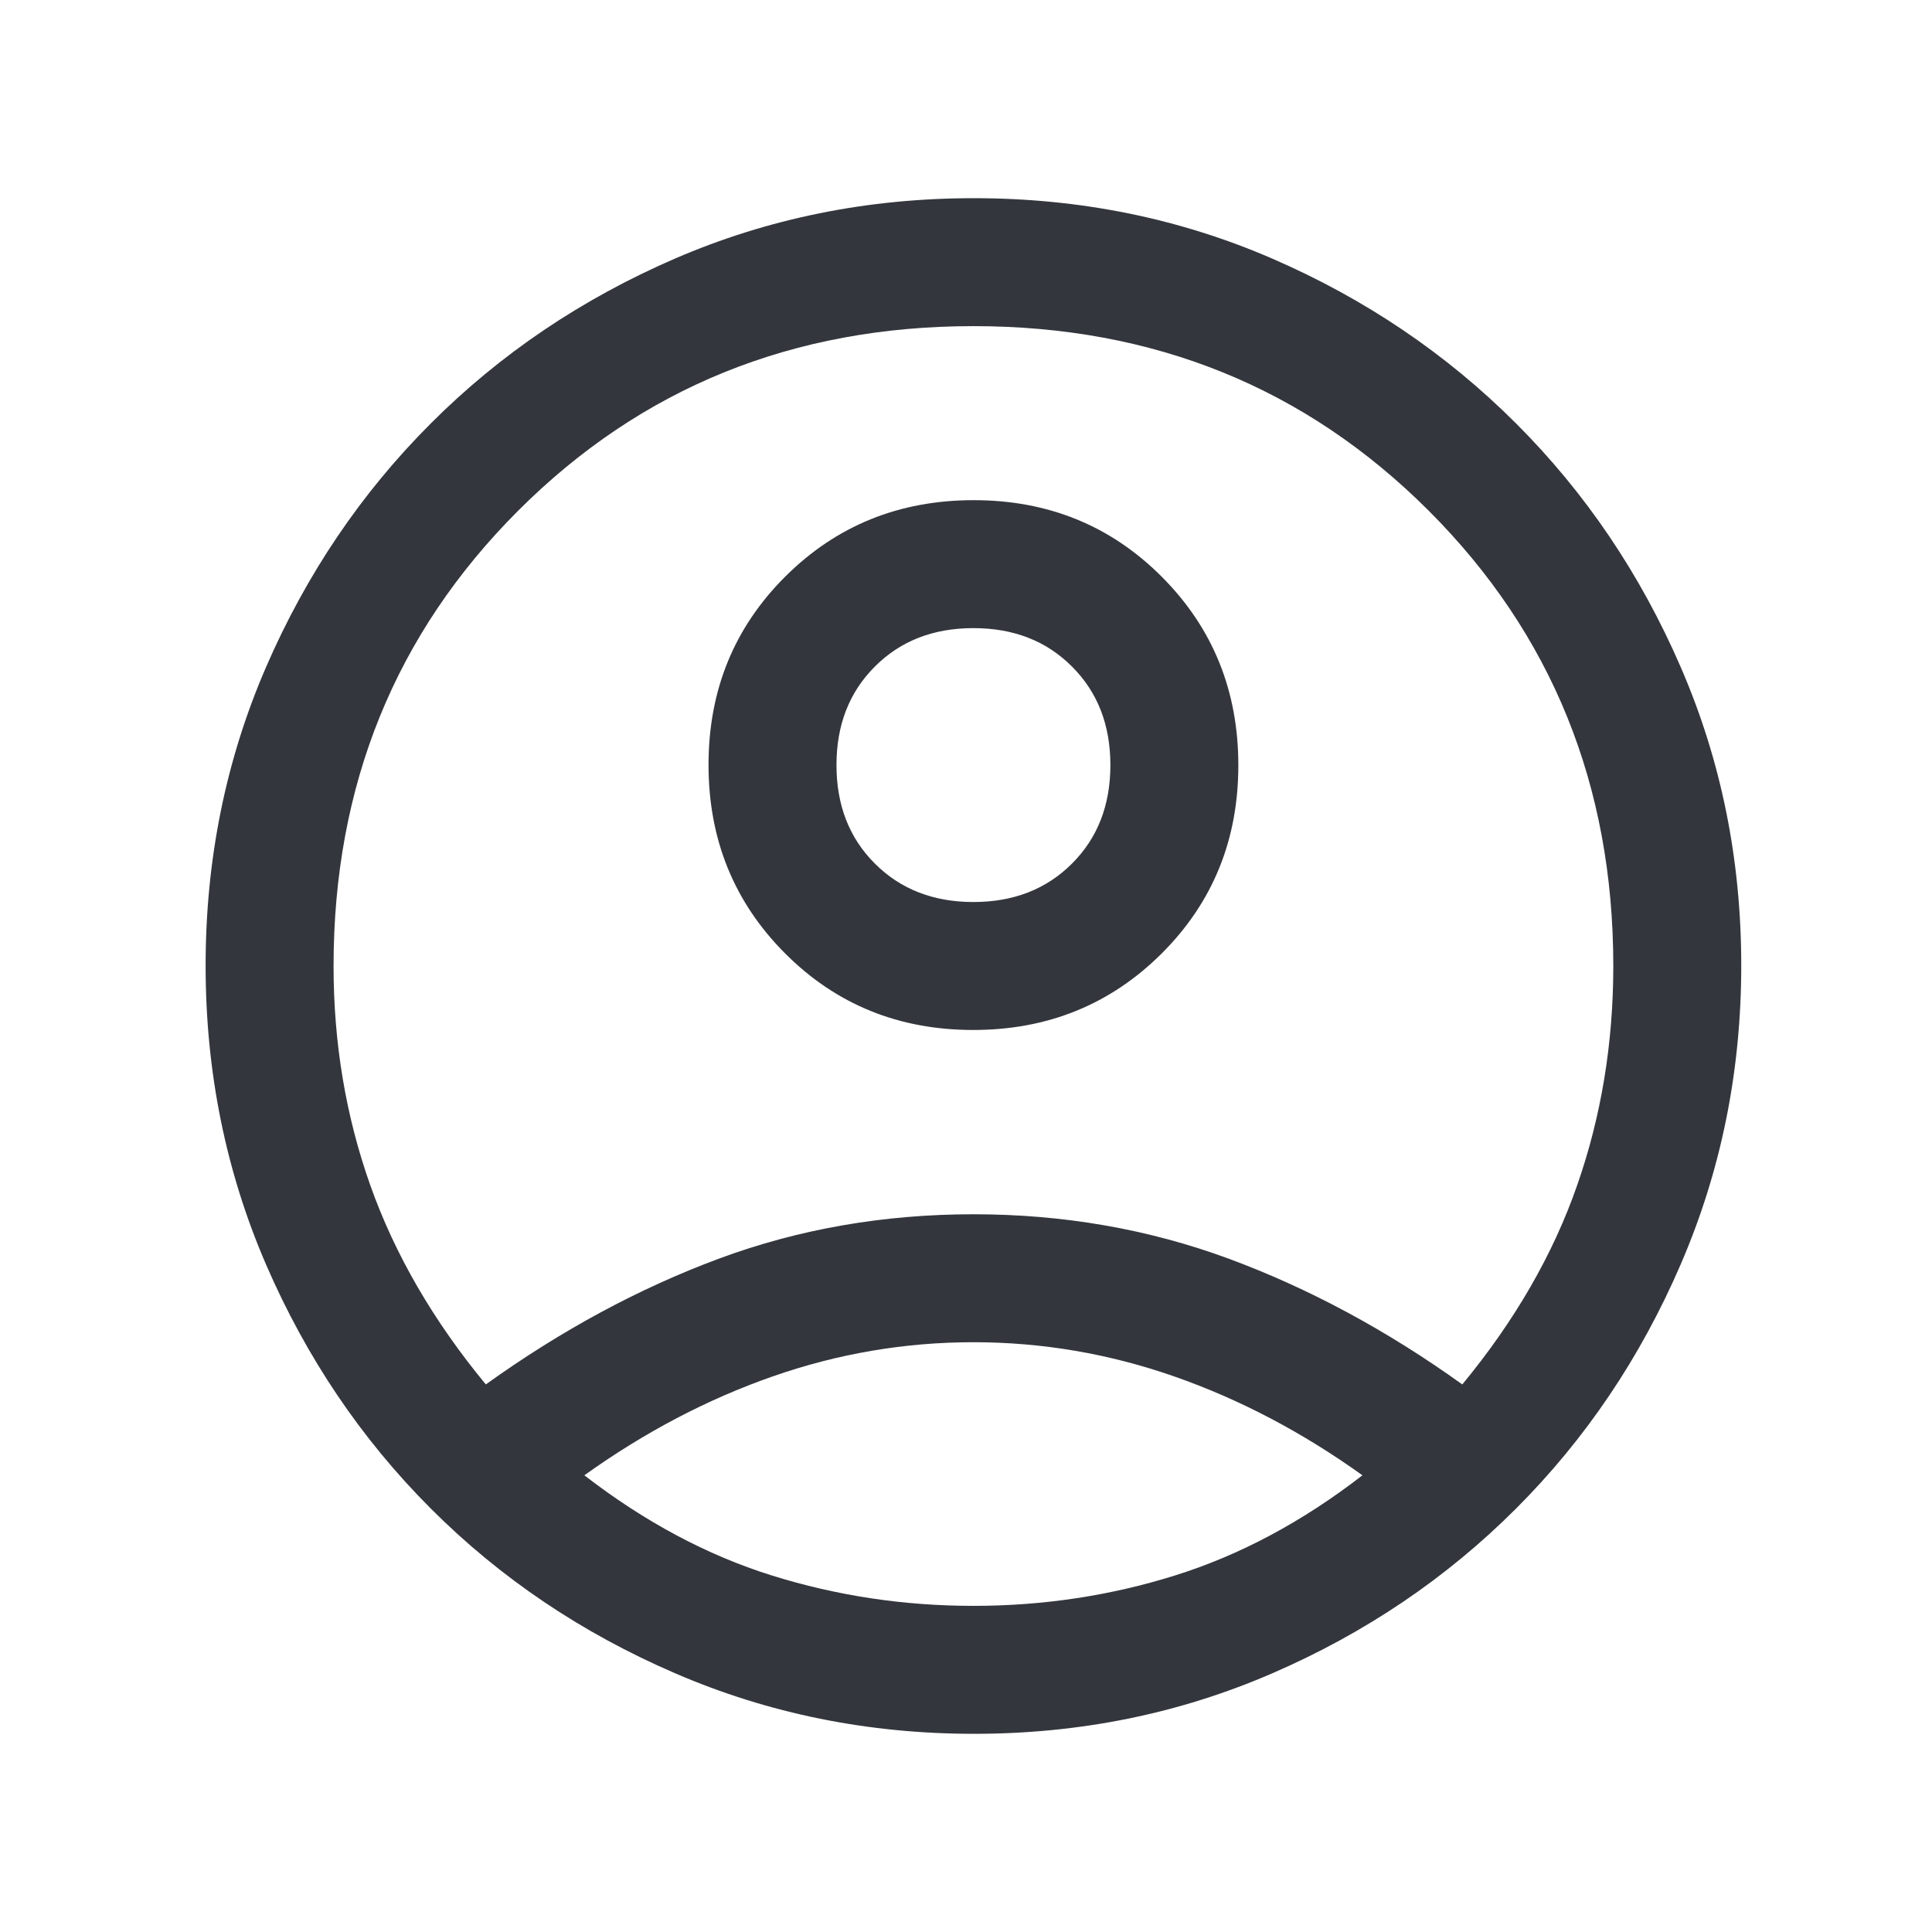 <svg width="26" height="26" viewBox="0 0 26 26" fill="none" xmlns="http://www.w3.org/2000/svg">
<g id="account_circle">
<mask id="mask0_146_2258" style="mask-type:alpha" maskUnits="userSpaceOnUse" x="0" y="0" width="26" height="26">
<rect id="Bounding box" x="0.7" y="0.6" width="24.8" height="24.8" fill="#D9D9D9"/>
</mask>
<g mask="url(#mask0_146_2258)">
<path id="account_circle_2" d="M6.538 18.631C7.554 17.902 8.599 17.338 9.673 16.939C10.746 16.541 11.889 16.341 13.1 16.341C14.311 16.341 15.457 16.541 16.536 16.939C17.615 17.338 18.663 17.902 19.679 18.631C20.385 17.776 20.9 16.883 21.224 15.953C21.549 15.023 21.711 14.039 21.711 13C21.711 10.572 20.883 8.529 19.227 6.873C17.57 5.217 15.528 4.389 13.1 4.389C10.672 4.389 8.629 5.217 6.973 6.873C5.317 8.529 4.489 10.572 4.489 13C4.489 14.039 4.654 15.023 4.984 15.953C5.314 16.883 5.832 17.776 6.538 18.631ZM13.097 13.861C12.094 13.861 11.25 13.517 10.564 12.829C9.878 12.141 9.535 11.295 9.535 10.293C9.535 9.29 9.879 8.446 10.567 7.76C11.255 7.074 12.101 6.731 13.103 6.731C14.106 6.731 14.95 7.075 15.636 7.763C16.322 8.451 16.665 9.297 16.665 10.299C16.665 11.302 16.321 12.146 15.633 12.832C14.944 13.518 14.099 13.861 13.097 13.861ZM13.108 23.333C11.685 23.333 10.344 23.062 9.087 22.519C7.83 21.977 6.733 21.238 5.798 20.302C4.862 19.366 4.123 18.271 3.58 17.017C3.038 15.762 2.767 14.422 2.767 12.995C2.767 11.569 3.038 10.23 3.58 8.978C4.123 7.727 4.862 6.633 5.798 5.698C6.733 4.762 7.829 4.023 9.083 3.48C10.338 2.938 11.678 2.667 13.104 2.667C14.531 2.667 15.87 2.938 17.121 3.48C18.373 4.023 19.466 4.762 20.402 5.698C21.338 6.633 22.077 7.727 22.619 8.979C23.162 10.231 23.433 11.568 23.433 12.992C23.433 14.415 23.162 15.755 22.619 17.013C22.077 18.27 21.338 19.366 20.402 20.302C19.466 21.238 18.373 21.977 17.121 22.519C15.869 23.062 14.531 23.333 13.108 23.333ZM13.1 21.611C14.036 21.611 14.94 21.475 15.812 21.202C16.685 20.929 17.526 20.48 18.335 19.854C17.526 19.274 16.682 18.831 15.804 18.524C14.925 18.217 14.024 18.063 13.1 18.063C12.176 18.063 11.274 18.217 10.396 18.524C9.518 18.831 8.674 19.274 7.864 19.854C8.674 20.48 9.515 20.929 10.387 21.202C11.26 21.475 12.164 21.611 13.1 21.611ZM13.1 12.139C13.64 12.139 14.082 11.966 14.426 11.622C14.771 11.278 14.943 10.836 14.943 10.296C14.943 9.756 14.771 9.314 14.426 8.97C14.082 8.625 13.64 8.453 13.1 8.453C12.56 8.453 12.118 8.625 11.774 8.97C11.429 9.314 11.257 9.756 11.257 10.296C11.257 10.836 11.429 11.278 11.774 11.622C12.118 11.966 12.56 12.139 13.1 12.139Z" fill="#33373D"/>
</g>
</g>
</svg>
